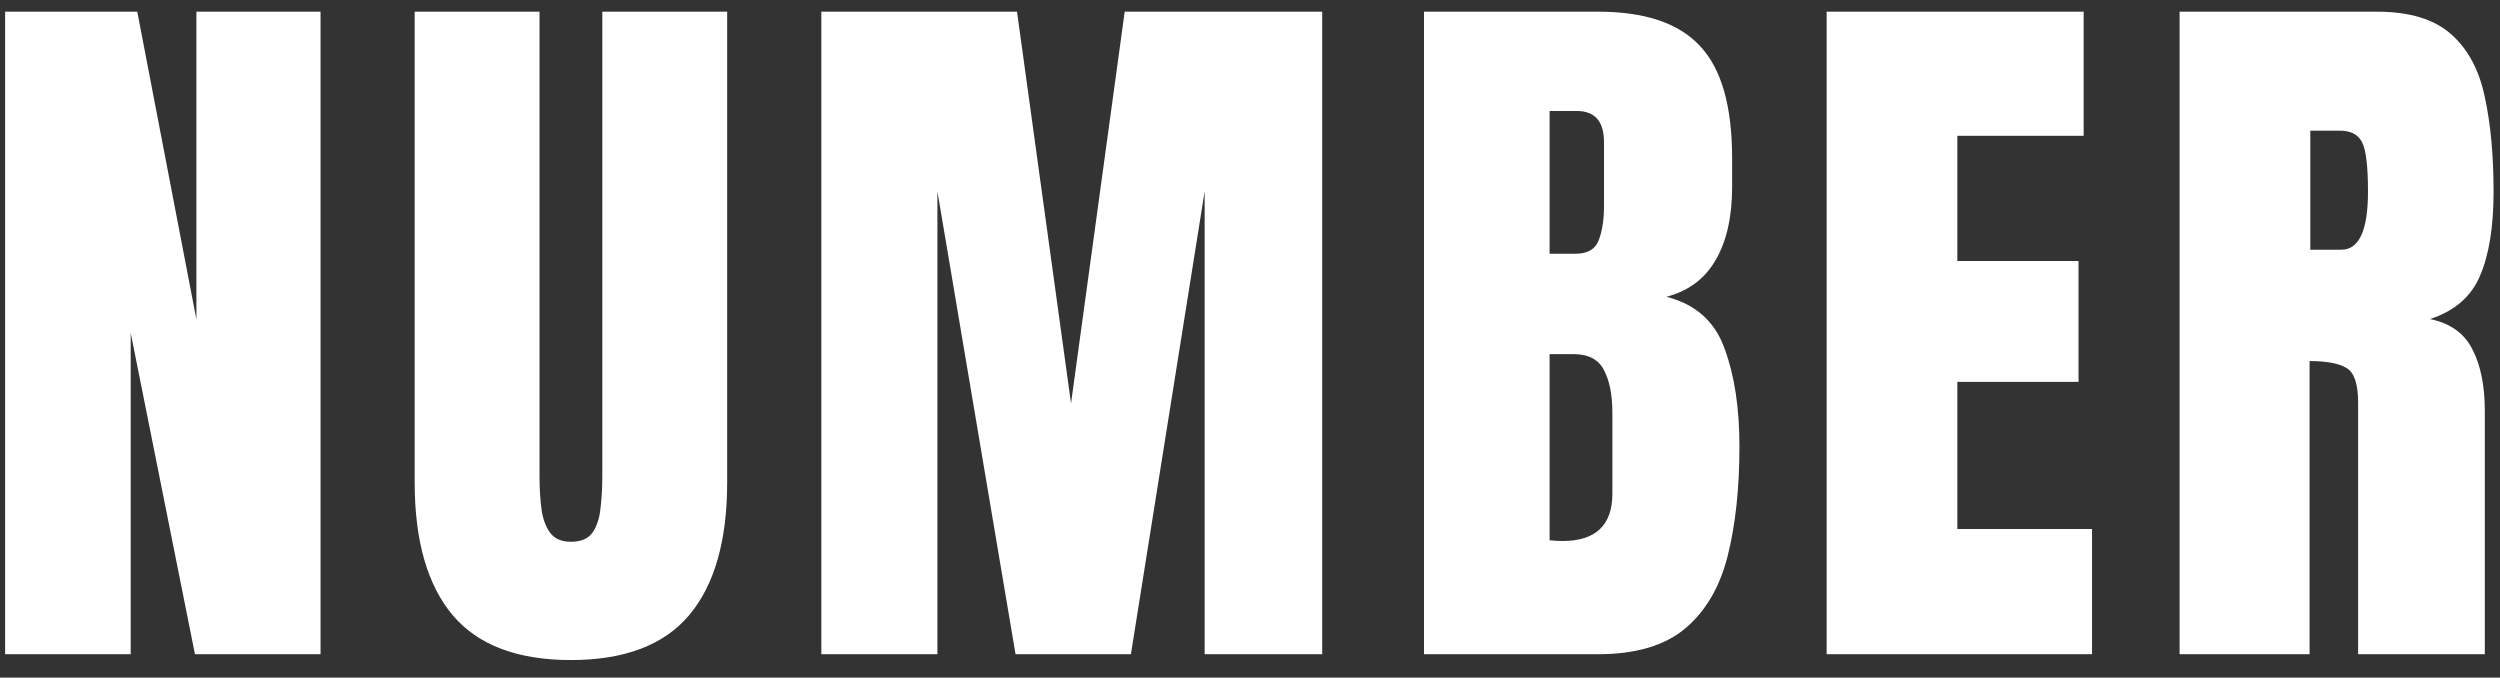 <svg width="107" height="29" viewBox="0 0 107 29" fill="none" xmlns="http://www.w3.org/2000/svg">
<rect x="0" y="0" width="107" height="29" fill="#333333" stroke="none"/>
<path d="M0.219 28V0.5H5.875L8.406 13.672V0.5H13.719V28H8.344L5.594 14.25V28H0.219ZM24.436 28.25C22.144 28.25 20.456 27.609 19.373 26.328C18.29 25.037 17.748 23.141 17.748 20.641V0.5H23.092V20.422C23.092 20.88 23.118 21.323 23.17 21.75C23.222 22.167 23.342 22.51 23.529 22.781C23.717 23.052 24.019 23.188 24.436 23.188C24.863 23.188 25.17 23.057 25.358 22.797C25.545 22.526 25.66 22.177 25.701 21.75C25.753 21.323 25.779 20.88 25.779 20.422V0.5H31.123V20.641C31.123 23.141 30.581 25.037 29.498 26.328C28.415 27.609 26.727 28.25 24.436 28.25ZM35.153 28V0.5H43.528L45.84 17.266L48.137 0.5H56.59V28H51.559V8.188L48.403 28H43.465L40.121 8.188V28H35.153ZM60.947 28V0.5H68.401C70.401 0.5 71.854 0.99 72.76 1.969C73.677 2.938 74.135 4.542 74.135 6.781V7.984C74.135 9.276 73.901 10.323 73.432 11.125C72.974 11.927 72.27 12.453 71.323 12.703C72.562 13.016 73.39 13.75 73.807 14.906C74.234 16.052 74.448 17.453 74.448 19.109C74.448 20.891 74.281 22.448 73.948 23.781C73.614 25.115 73.01 26.151 72.135 26.891C71.26 27.63 70.015 28 68.401 28H60.947ZM66.323 10.859H67.448C67.958 10.859 68.286 10.662 68.432 10.266C68.578 9.87 68.651 9.396 68.651 8.844V6.078C68.651 5.193 68.26 4.75 67.479 4.75H66.323V10.859ZM66.869 23.156C68.296 23.156 69.01 22.479 69.01 21.125V17.688C69.01 16.906 68.89 16.292 68.651 15.844C68.421 15.385 67.984 15.156 67.338 15.156H66.323V23.125C66.552 23.146 66.734 23.156 66.869 23.156ZM78.18 28V0.5H89.18V5.812H83.774V11.172H88.961V16.344H83.774V22.641H89.539V28H78.18ZM93.287 28V0.5H101.725C103.131 0.5 104.194 0.823 104.912 1.469C105.631 2.104 106.11 3 106.35 4.156C106.6 5.302 106.725 6.651 106.725 8.203C106.725 9.703 106.532 10.901 106.147 11.797C105.772 12.693 105.058 13.312 104.006 13.656C104.871 13.833 105.475 14.266 105.819 14.953C106.173 15.63 106.35 16.51 106.35 17.594V28H100.928V17.234C100.928 16.432 100.761 15.938 100.428 15.75C100.105 15.552 99.579 15.453 98.85 15.453V28H93.287ZM98.881 10.688H100.209C100.97 10.688 101.35 9.859 101.35 8.203C101.35 7.13 101.267 6.427 101.1 6.094C100.933 5.76 100.621 5.594 100.162 5.594H98.881V10.688Z" fill="white"/>
</svg>
